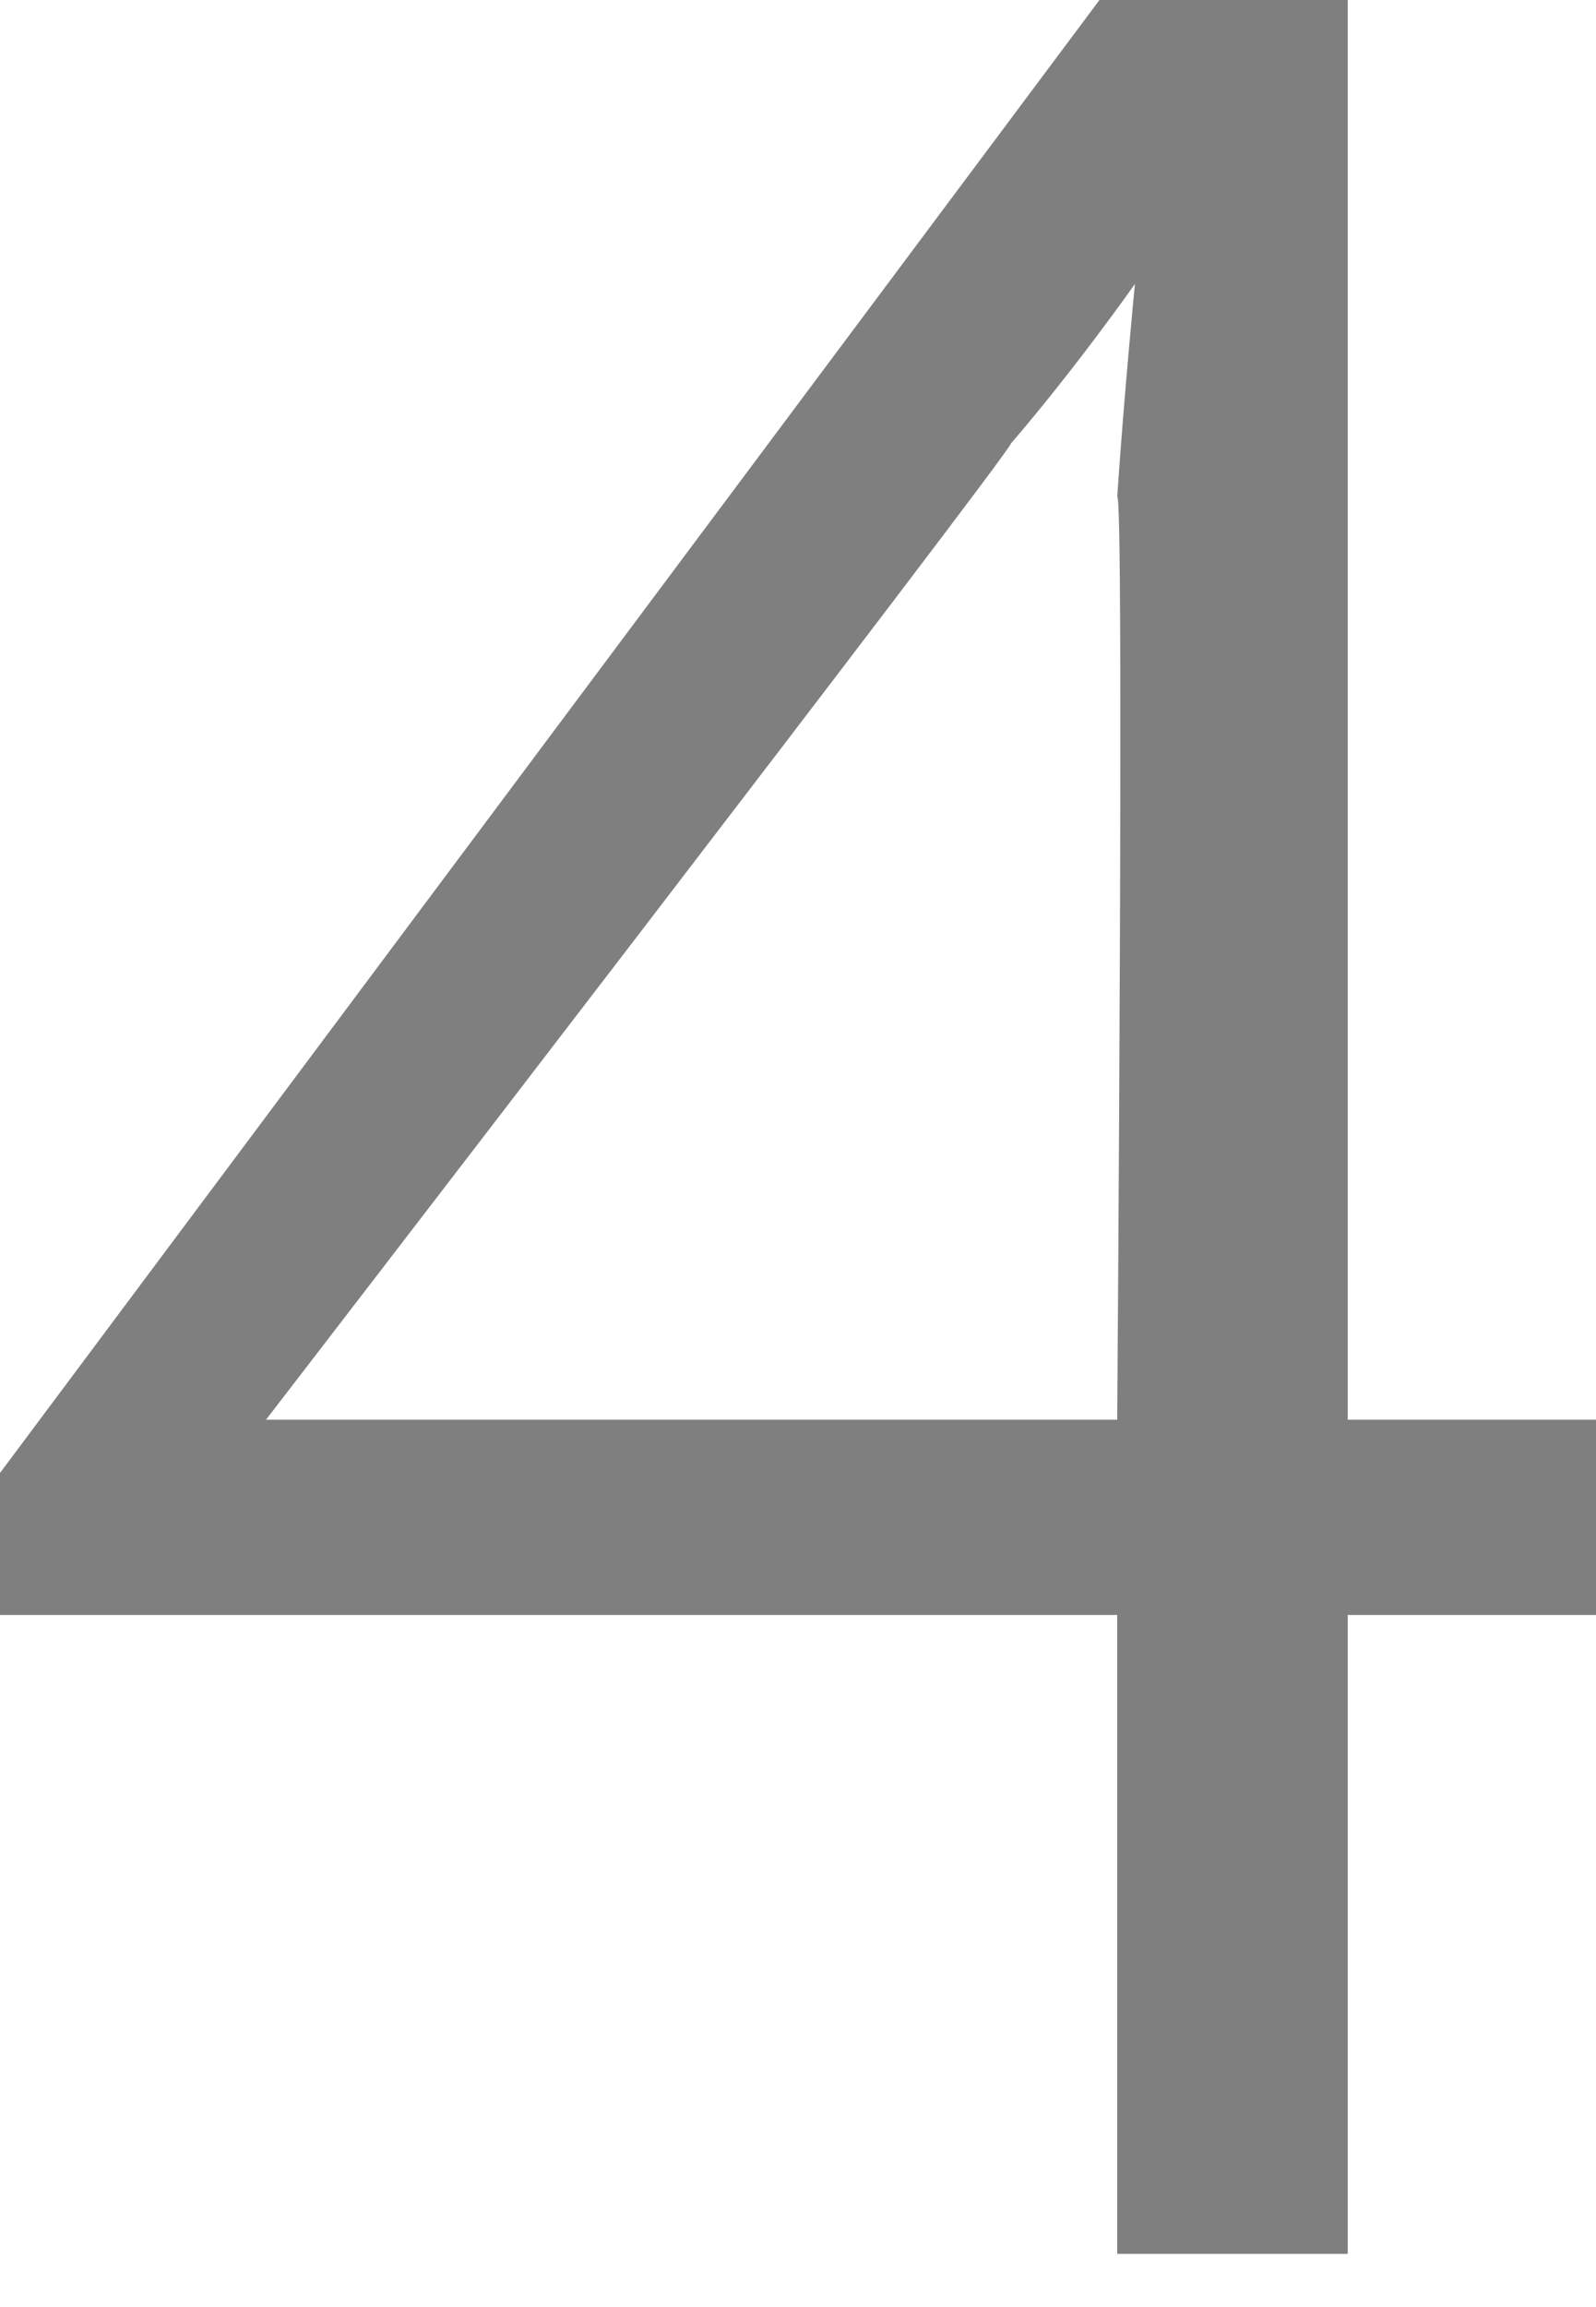 <?xml version="1.0" standalone="no"?><!DOCTYPE svg PUBLIC "-//W3C//DTD SVG 1.1//EN" "http://www.w3.org/Graphics/SVG/1.1/DTD/svg11.dtd"><svg xmlns="http://www.w3.org/2000/svg" version="1.1" style="left: 37.28% !important; width: 25.05% !important;top: 3.67% !important; height54.92% !important;" width="9px" height="13px" viewBox="0 0 9 13">  <desc>4</desc>  <defs/>  <g id="Polygon46189">    <path d="M 0 8.3 L 6.2 0 L 7.6 0 L 7.6 8 L 9.4 8 L 9.4 9.1 L 7.6 9.1 L 7.6 12.7 L 6.3 12.7 L 6.3 9.1 L 0 9.1 L 0 8.3 Z M 6.3 8 C 6.3 8 6.34 2.75 6.3 2.8 C 6.34 2.21 6.4 1.6 6.4 1.6 L 6.4 1.6 C 6.4 1.6 6.07 2.07 5.7 2.5 C 5.72 2.52 1.5 8 1.5 8 L 1.5 8 L 6.3 8 Z " stroke="none" fill="#7f7f7f"/>  </g></svg>